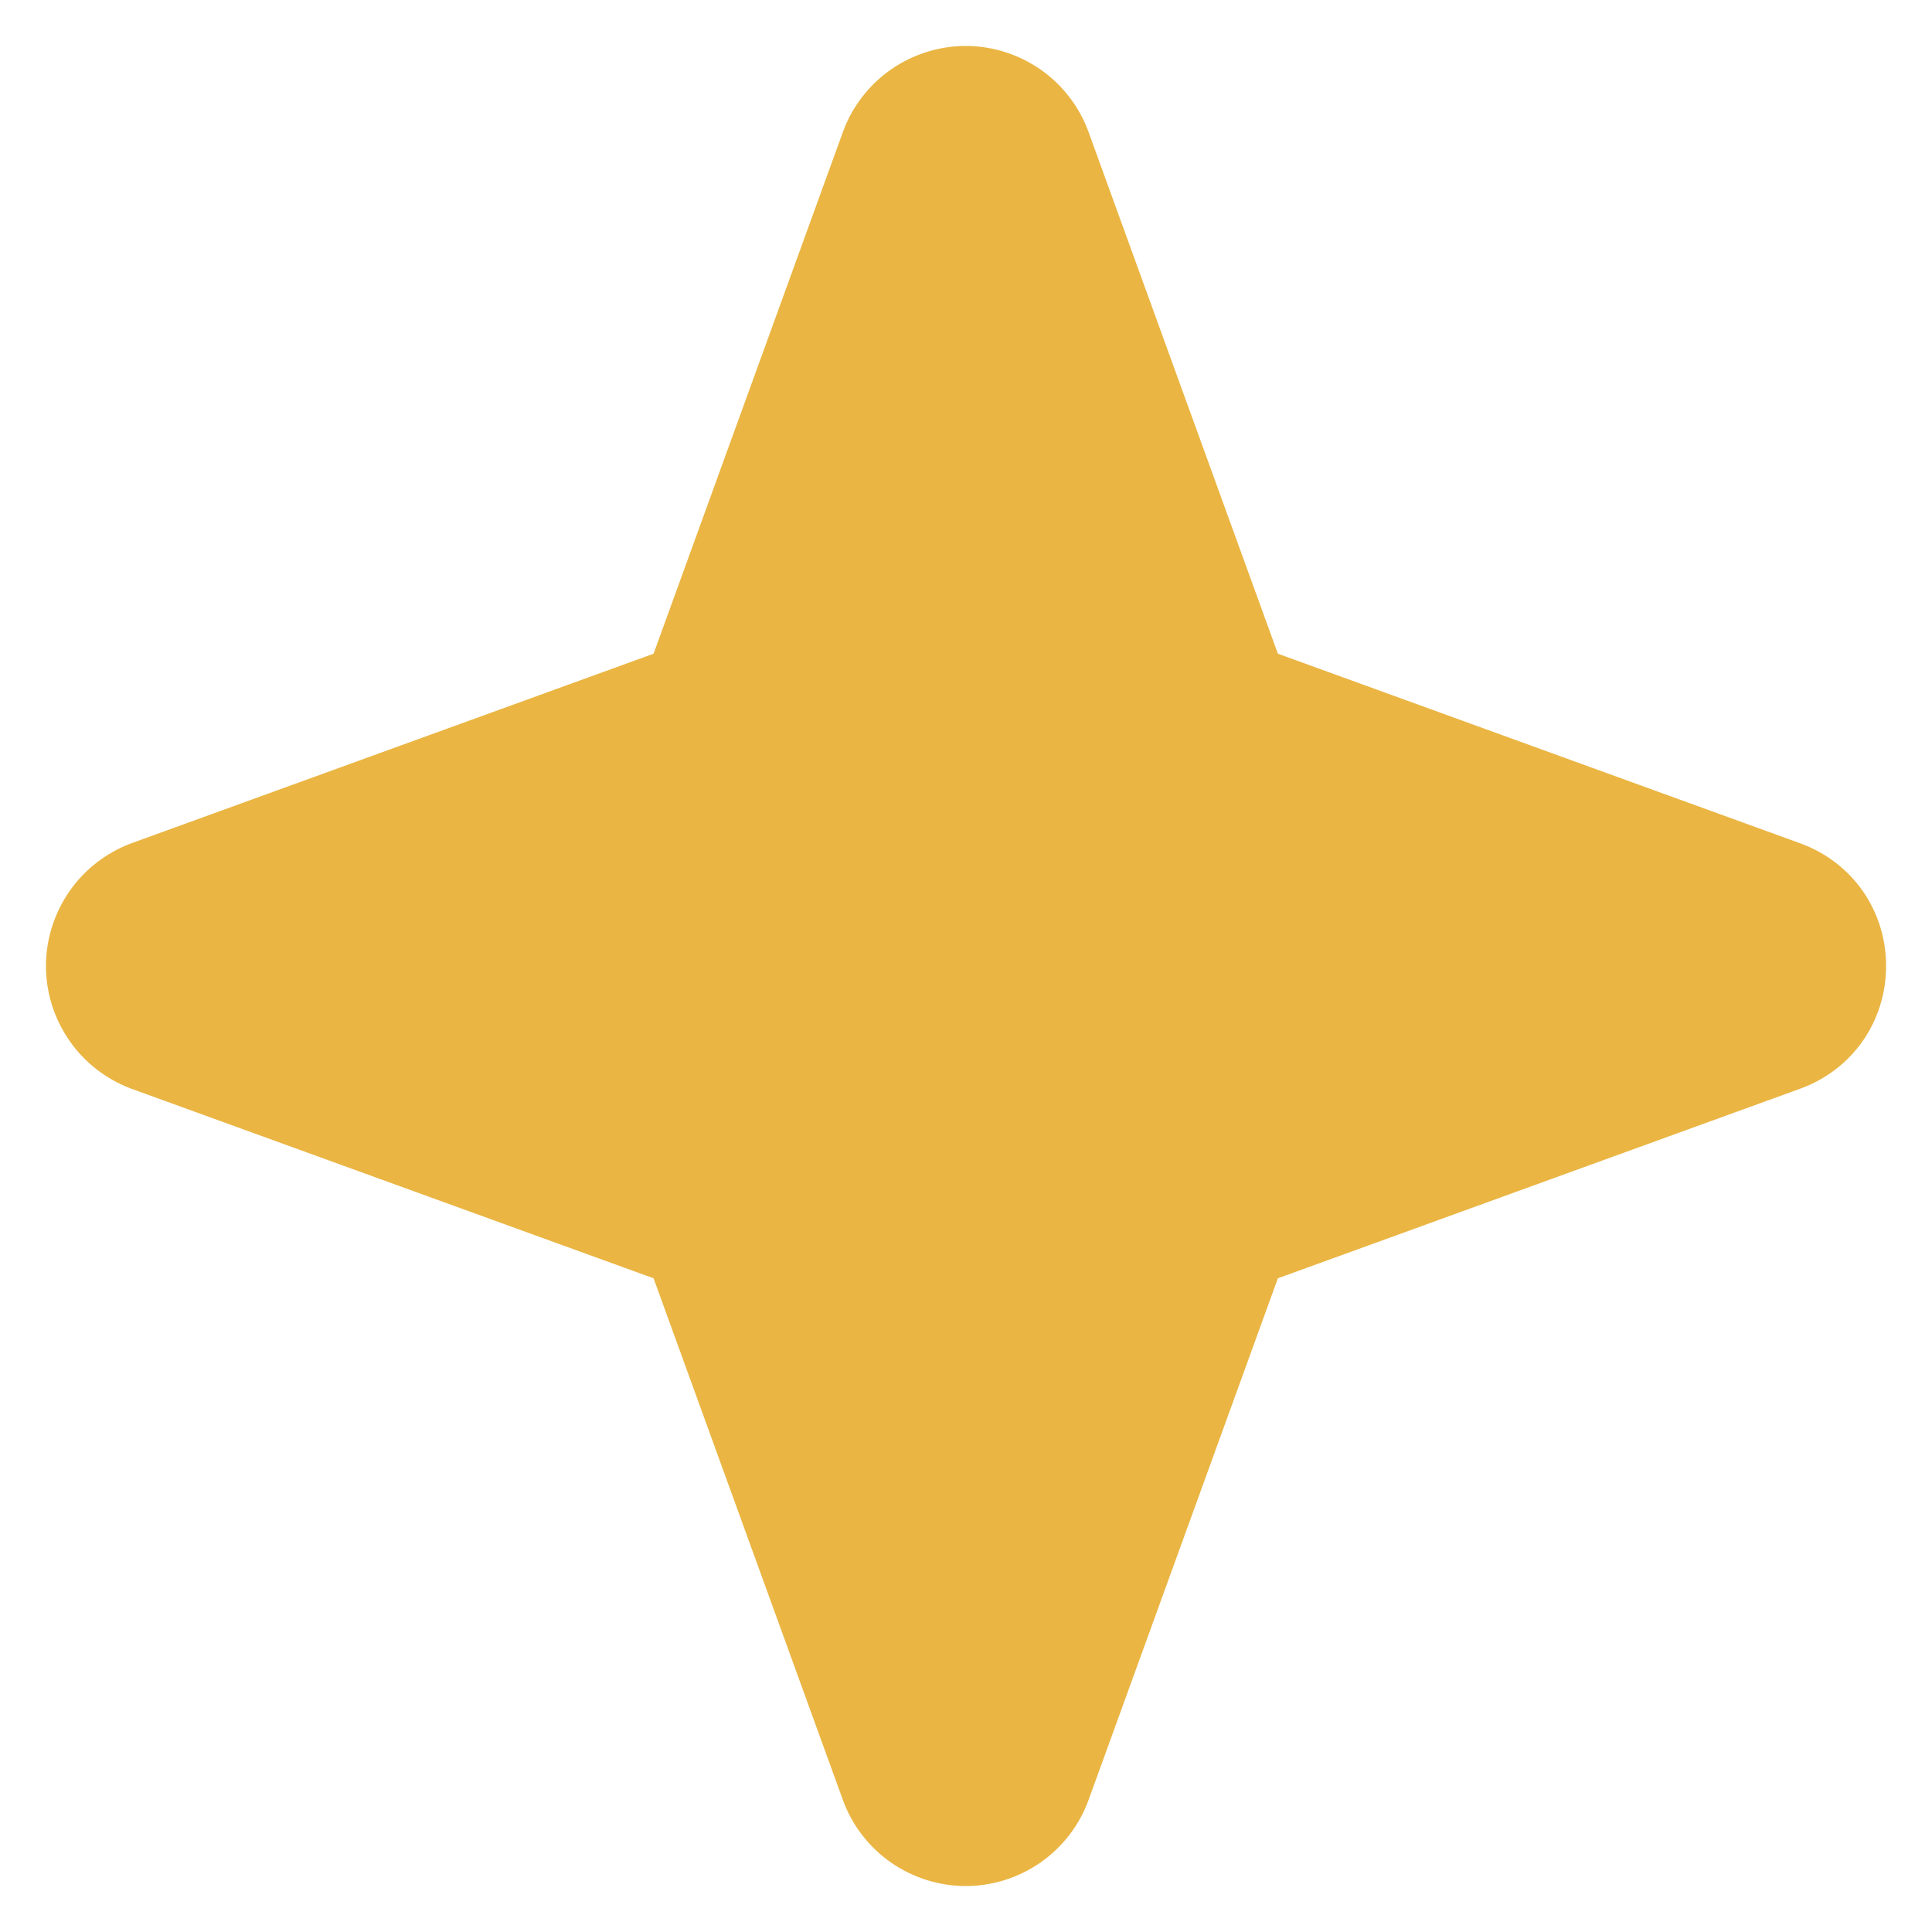 <svg width="14" height="14" viewBox="0 0 14 14" fill="none" xmlns="http://www.w3.org/2000/svg">
<path d="M13.667 7C13.668 7.194 13.609 7.384 13.498 7.544C13.386 7.703 13.228 7.823 13.045 7.889L9.26 9.263L7.886 13.049C7.819 13.23 7.698 13.386 7.539 13.497C7.38 13.607 7.191 13.667 6.998 13.667C6.805 13.667 6.616 13.607 6.457 13.497C6.298 13.386 6.177 13.23 6.11 13.049L4.736 9.263L0.951 7.889C0.77 7.821 0.613 7.7 0.503 7.541C0.393 7.382 0.333 7.194 0.333 7C0.333 6.807 0.393 6.618 0.503 6.459C0.613 6.3 0.77 6.179 0.951 6.111L4.736 4.737L6.11 0.951C6.177 0.77 6.298 0.614 6.457 0.503C6.616 0.393 6.805 0.333 6.998 0.333C7.191 0.333 7.38 0.393 7.539 0.503C7.698 0.614 7.819 0.77 7.886 0.951L9.26 4.737L13.045 6.111C13.228 6.177 13.386 6.297 13.498 6.456C13.609 6.616 13.668 6.806 13.667 7Z" fill="#EAB543"/>
</svg>

